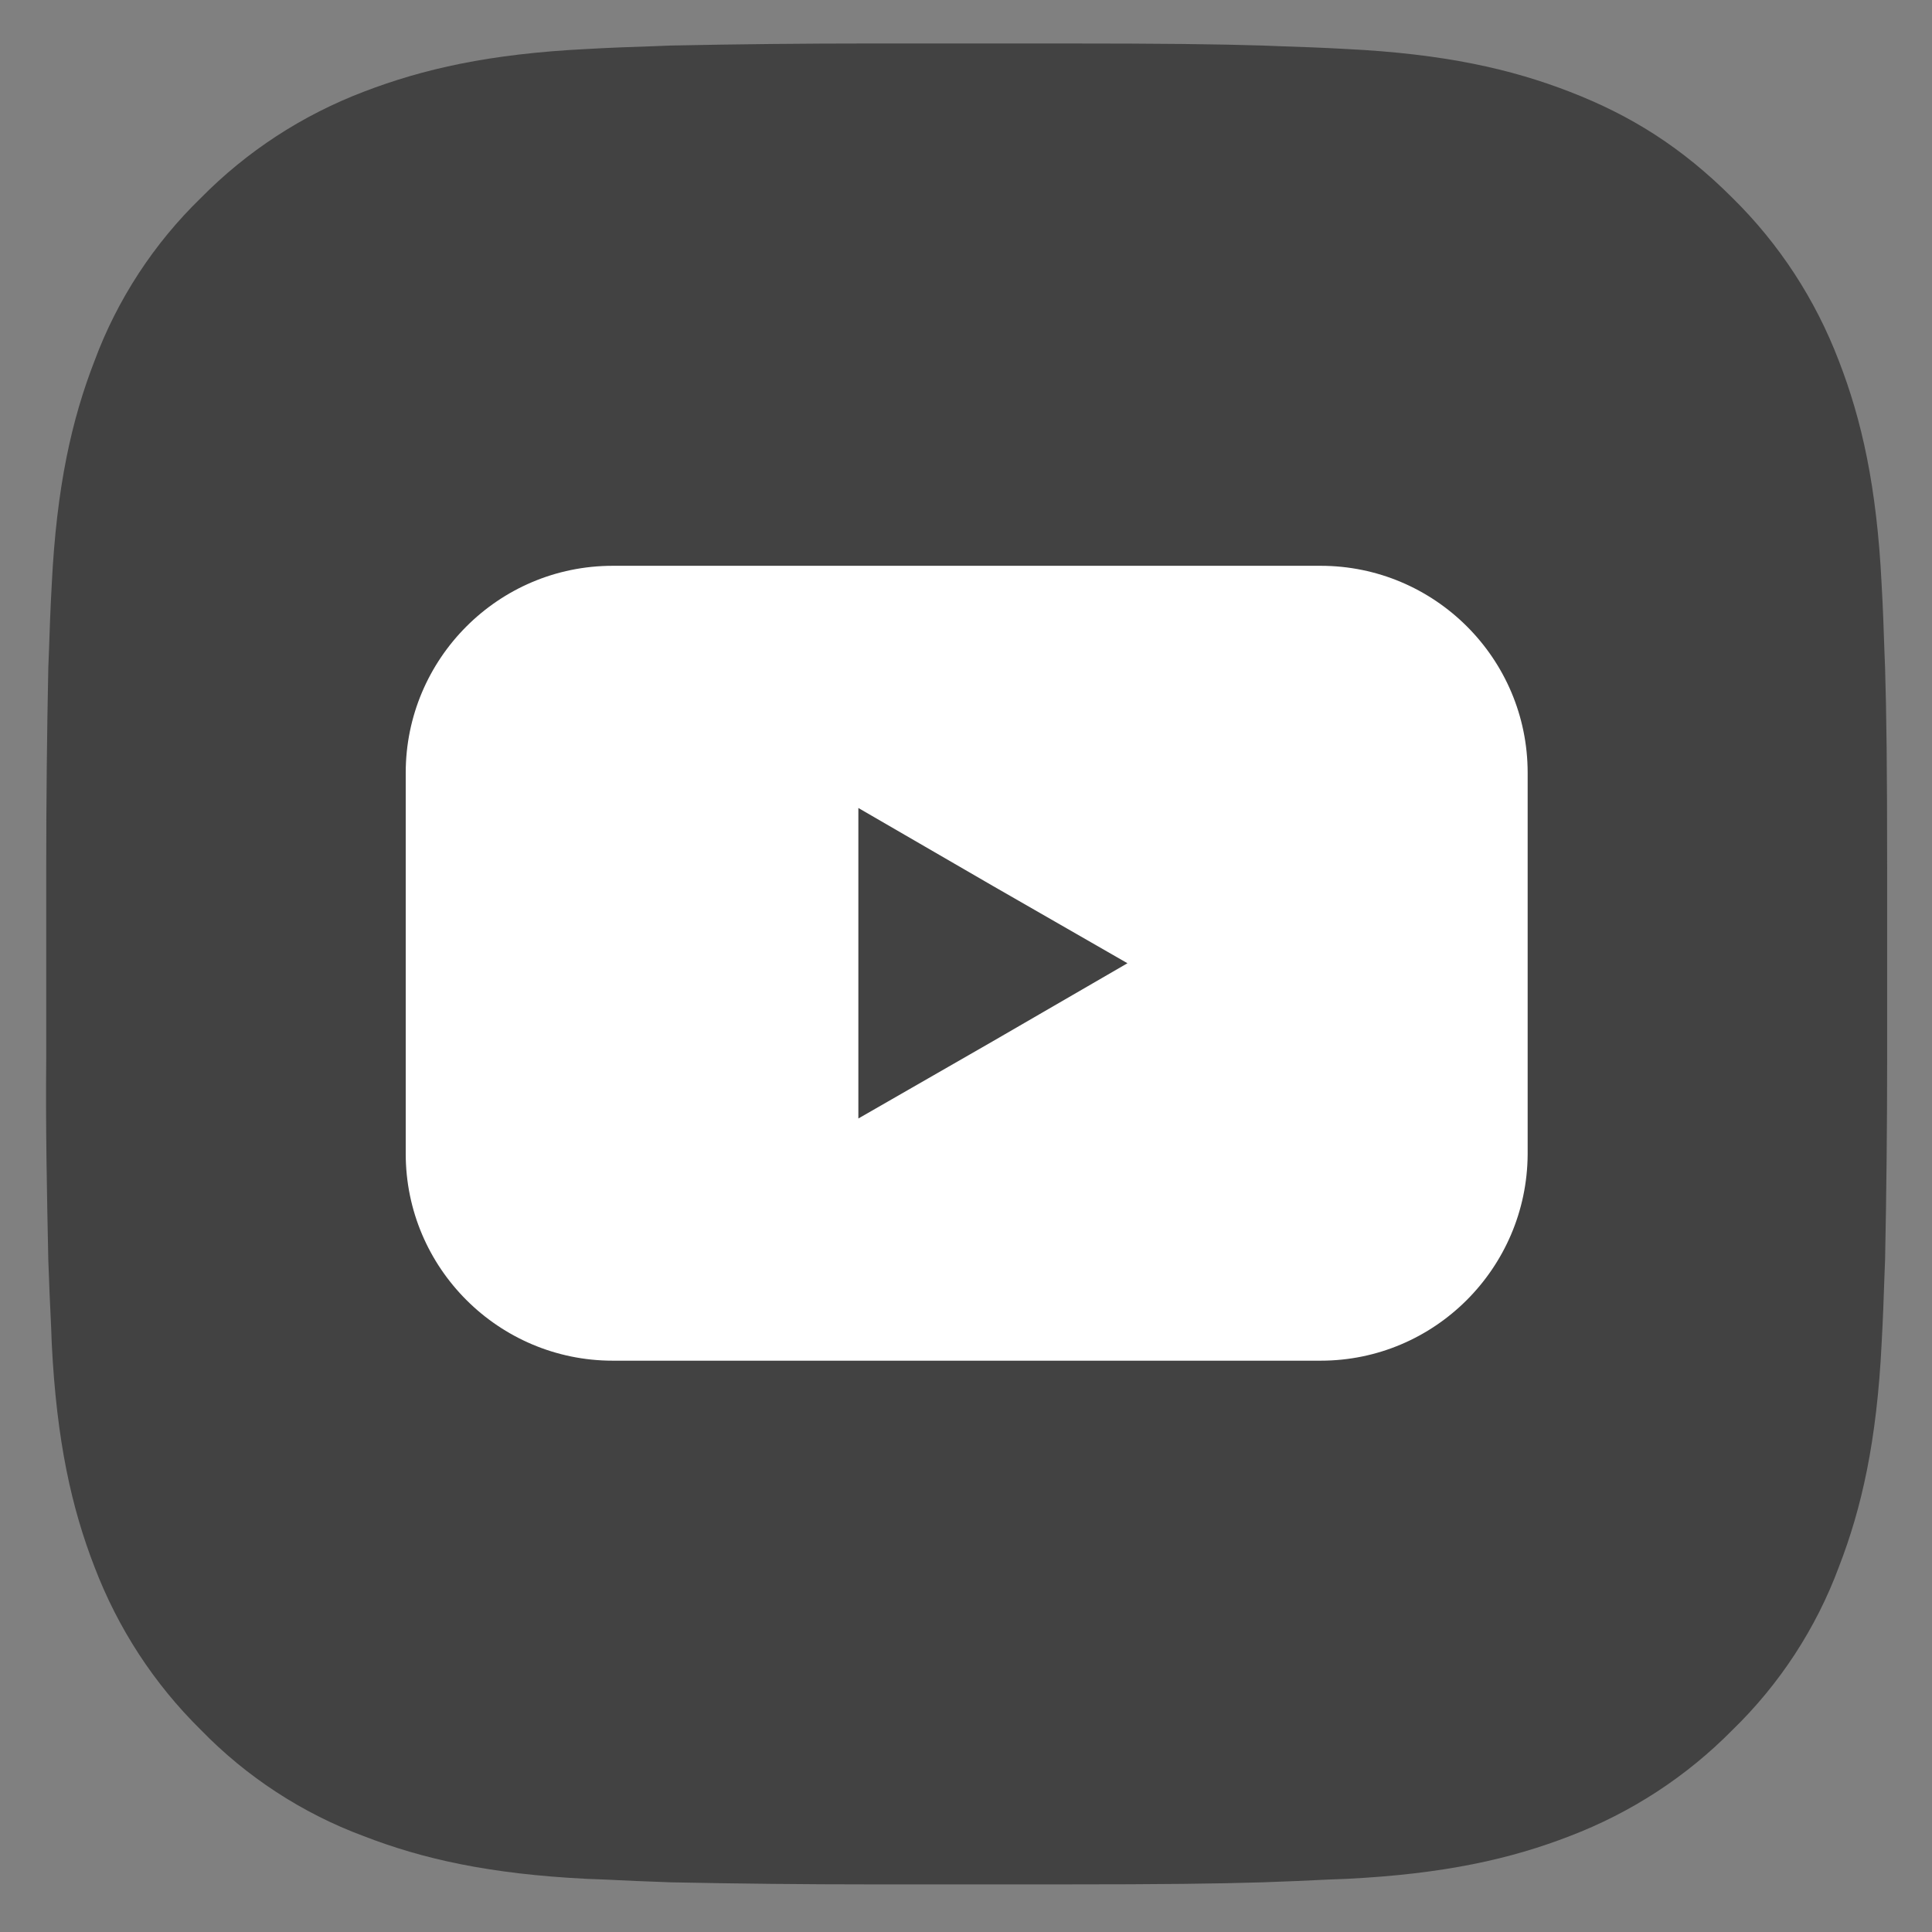 <?xml version="1.0" encoding="UTF-8"?>
<!-- Generator: Adobe Illustrator 24.3.0, SVG Export Plug-In . SVG Version: 6.00 Build 0)  -->
<svg xmlns="http://www.w3.org/2000/svg" xmlns:xlink="http://www.w3.org/1999/xlink" version="1.1" id="Layer_1" x="0px" y="0px" viewBox="0 0 28 28" style="enable-background:new 0 0 28 28;" xml:space="preserve">
<rect x="0" y="0" width="28" height="28" fill="#808080" stroke="none"/>
<style type="text/css">
	.st0{fill:#424242;}
	.st1{fill:#FFFFFF;}
</style>
<path class="st0" d="M15.38,0.63c1.5,0,2.26,0.01,2.92,0.03l0.26,0.01c0.3,0.01,0.59,0.02,0.95,0.04C20.93,0.78,21.9,1,22.75,1.33  c0.88,0.34,1.62,0.8,2.36,1.54c0.68,0.67,1.2,1.47,1.54,2.36c0.33,0.85,0.55,1.82,0.62,3.24c0.02,0.35,0.03,0.65,0.04,0.95  l0.01,0.26c0.02,0.66,0.03,1.42,0.03,2.92v0.99v1.75c0,0.97-0.01,1.95-0.03,2.92l-0.01,0.26c-0.01,0.3-0.02,0.59-0.04,0.95  c-0.07,1.42-0.29,2.39-0.62,3.24c-0.33,0.89-0.86,1.7-1.54,2.36c-0.67,0.68-1.47,1.2-2.36,1.54c-0.85,0.33-1.82,0.55-3.24,0.62  c-0.32,0.01-0.63,0.03-0.95,0.04l-0.26,0.01c-0.66,0.02-1.42,0.03-2.92,0.03h-0.99h-1.75c-0.97,0-1.95-0.01-2.92-0.03l-0.26-0.01  c-0.32-0.01-0.63-0.03-0.95-0.04c-1.42-0.07-2.39-0.29-3.24-0.62c-0.89-0.33-1.7-0.86-2.36-1.54c-0.68-0.67-1.2-1.47-1.54-2.36  c-0.33-0.85-0.55-1.82-0.62-3.24c-0.01-0.32-0.03-0.63-0.04-0.95L0.7,18.26c-0.02-0.97-0.04-1.94-0.03-2.92V12.6  c0-0.97,0.01-1.95,0.03-2.92l0.01-0.26c0.01-0.3,0.02-0.59,0.04-0.95c0.07-1.42,0.29-2.39,0.62-3.24c0.33-0.89,0.86-1.7,1.54-2.36  c0.67-0.68,1.47-1.2,2.36-1.54C6.13,1,7.09,0.78,8.51,0.71c0.35-0.02,0.65-0.03,0.95-0.04l0.26-0.01c0.97-0.02,1.94-0.03,2.92-0.03  H15.38z"></path>
<path class="st1" d="M19.14,19.72H8.88c-1.65,0-3-1.34-3-3V11.2c0-1.65,1.34-3,3-3h10.26c1.65,0,3,1.34,3,3v5.53  C22.13,18.38,20.79,19.72,19.14,19.72z"></path>
<polygon class="st0" points="16.34,13.96 14.39,15.09 12.44,16.21 12.44,13.96 12.44,11.71 14.39,12.84 "></polygon>
</svg>
